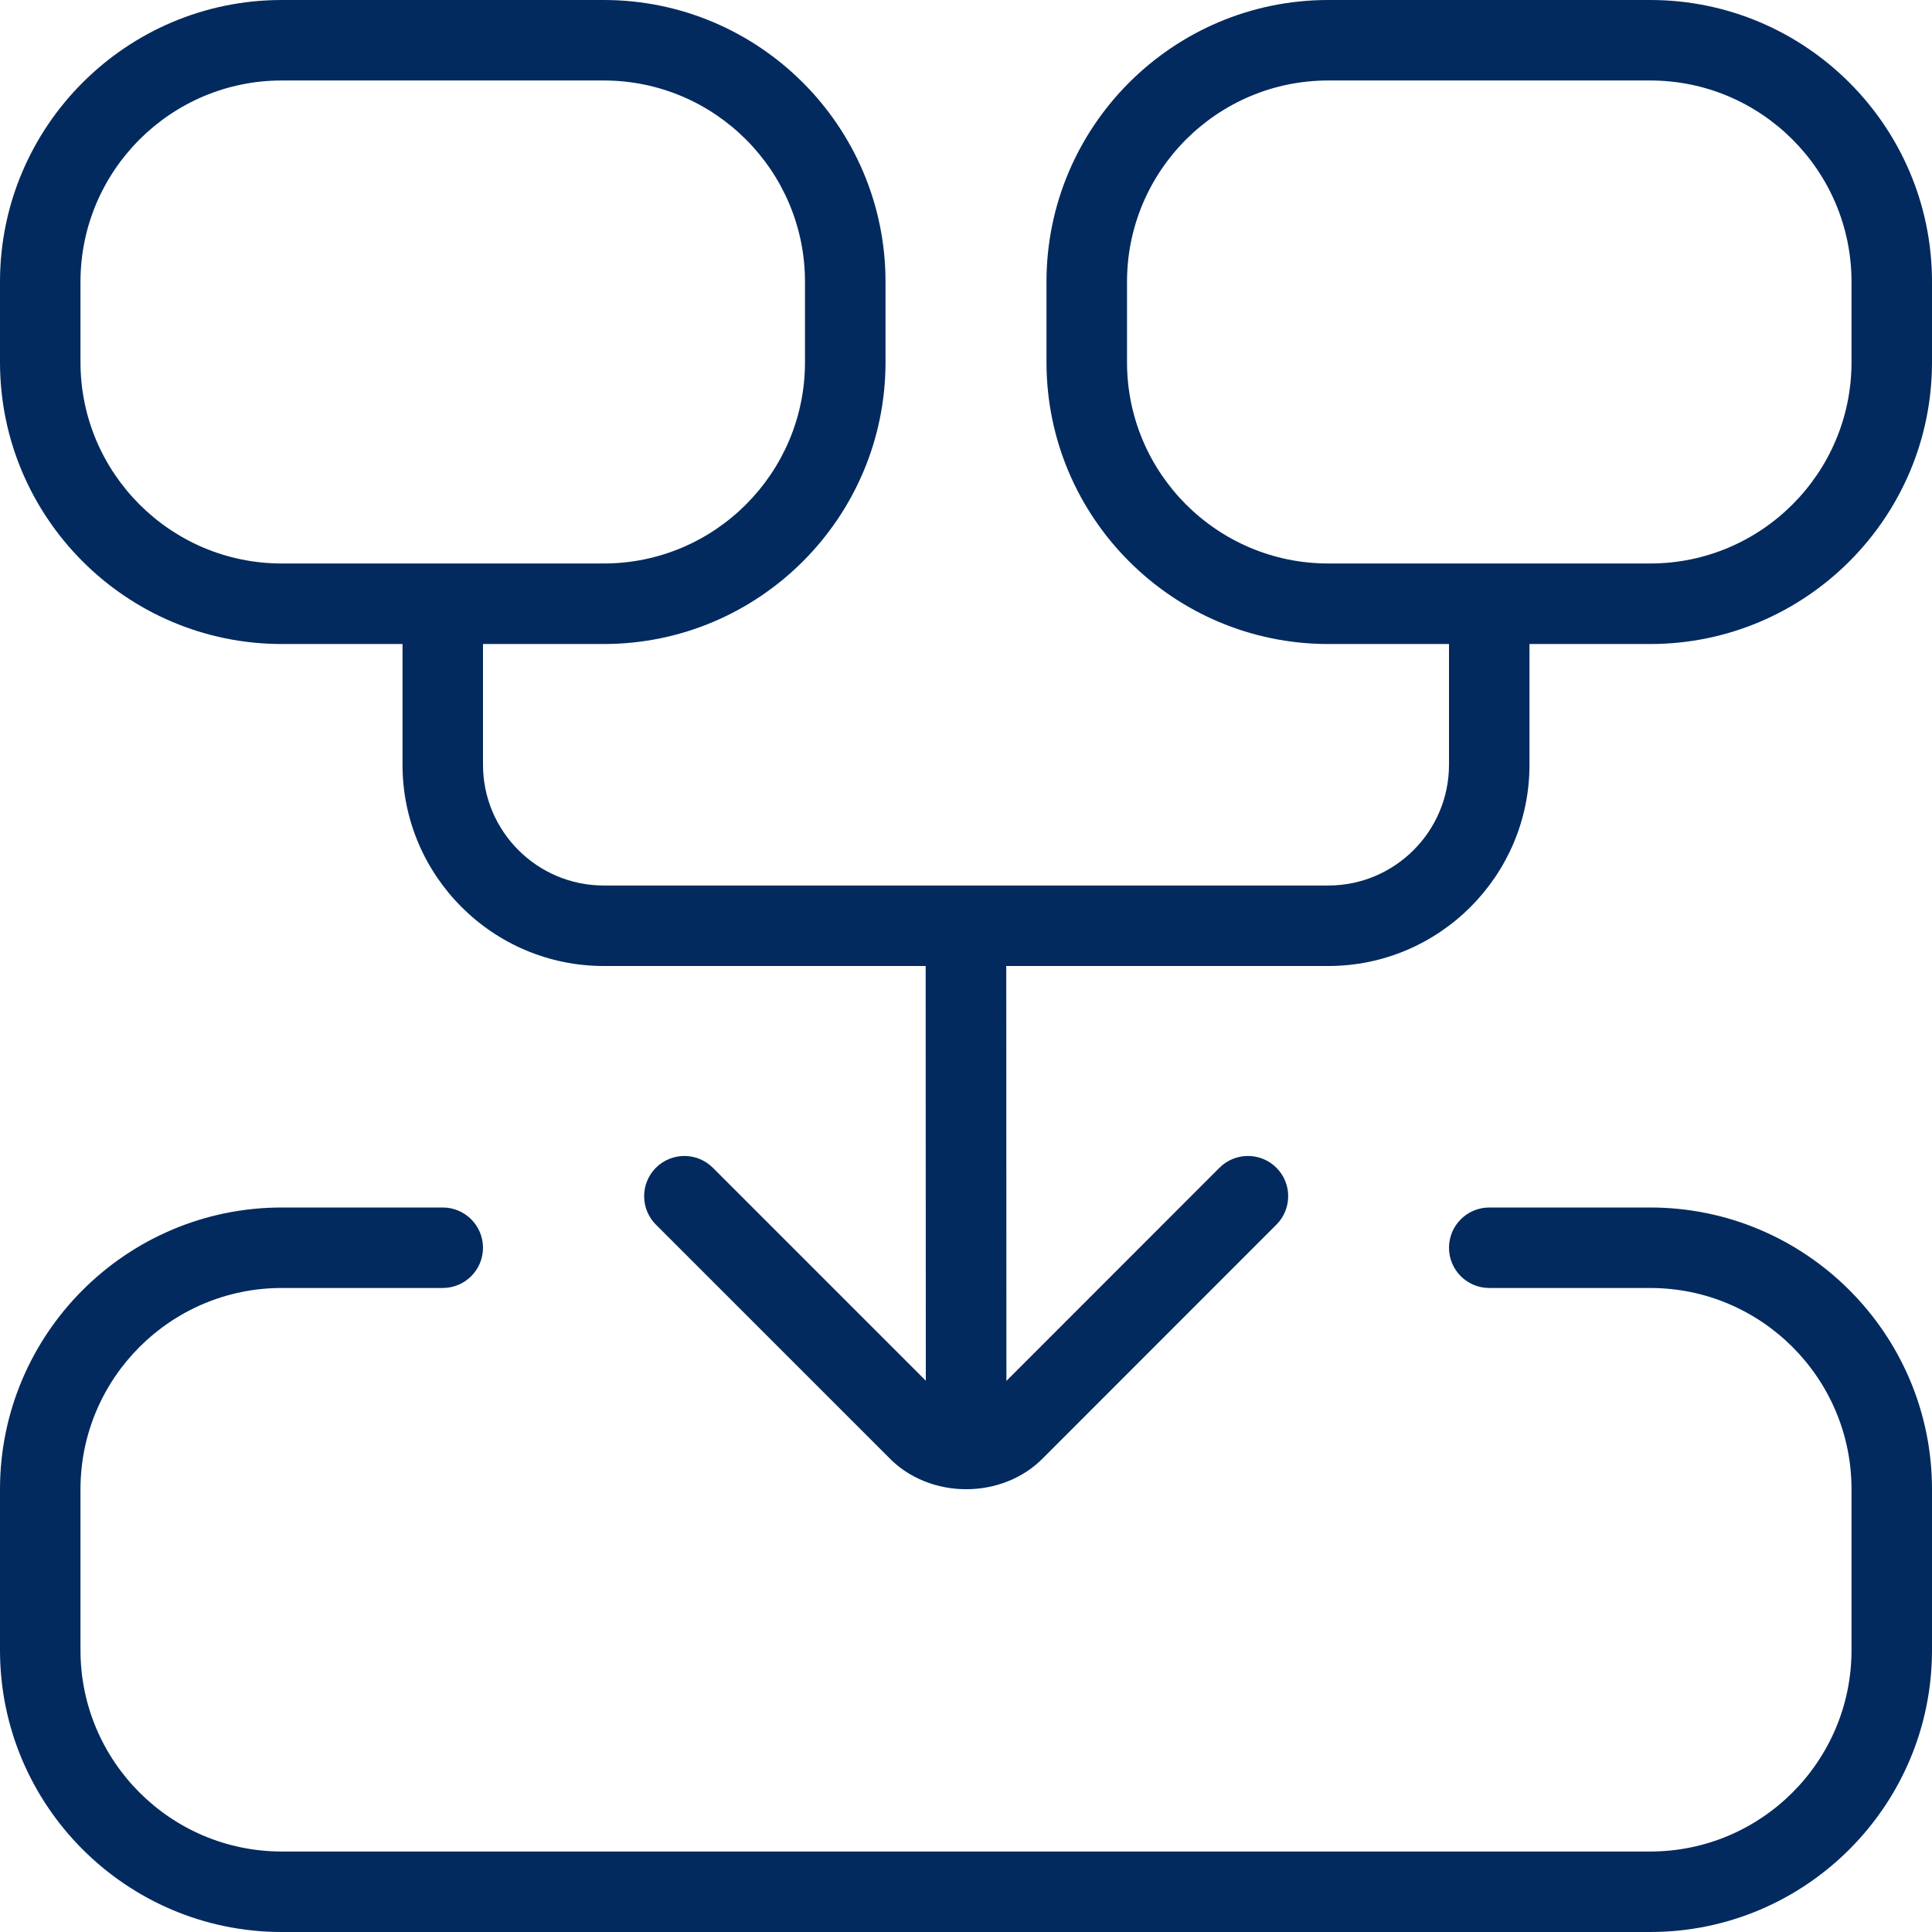 <svg width="50" height="50" viewBox="0 0 50 50" fill="none" xmlns="http://www.w3.org/2000/svg">
<path d="M50 38.542V42.708C50 46.729 46.729 50 42.708 50H7.292C3.271 50 0 46.729 0 42.708V38.542C0 34.521 3.271 31.25 7.292 31.25H11.458C12.033 31.25 12.5 31.717 12.5 32.292C12.5 32.867 12.033 33.333 11.458 33.333H7.292C4.419 33.333 2.083 35.669 2.083 38.542V42.708C2.083 45.581 4.419 47.917 7.292 47.917H42.708C45.581 47.917 47.917 45.581 47.917 42.708V38.542C47.917 35.669 45.581 33.333 42.708 33.333H38.542C37.967 33.333 37.5 32.867 37.5 32.292C37.5 31.717 37.967 31.25 38.542 31.25H42.708C46.729 31.25 50 34.521 50 38.542ZM50 7.292V9.375C50 13.396 46.729 16.667 42.708 16.667H39.583V19.792C39.583 22.663 37.248 25 34.375 25H26.042L26.046 35.737L31.56 30.221C31.967 29.815 32.627 29.815 33.033 30.221C33.44 30.627 33.44 31.288 33.033 31.694L27.017 37.712C25.958 38.817 24.052 38.817 22.994 37.712L16.975 31.694C16.569 31.288 16.569 30.627 16.975 30.221C17.381 29.815 18.042 29.815 18.448 30.221L23.96 35.733L23.956 25H15.625C12.752 25 10.417 22.663 10.417 19.792V16.667H7.292C3.271 16.667 0 13.396 0 9.375V7.292C0 3.271 3.271 0 7.292 0H15.625C19.646 0 22.917 3.271 22.917 7.292V9.375C22.917 13.396 19.646 16.667 15.625 16.667H12.5V19.792C12.5 21.515 13.902 22.917 15.625 22.917H34.375C36.098 22.917 37.5 21.515 37.5 19.792V16.667H34.375C30.354 16.667 27.083 13.396 27.083 9.375V7.292C27.083 3.271 30.354 0 34.375 0H42.708C46.729 0 50 3.271 50 7.292ZM7.292 14.583H15.625C18.498 14.583 20.833 12.246 20.833 9.375V7.292C20.833 4.421 18.498 2.083 15.625 2.083H7.292C4.419 2.083 2.083 4.421 2.083 7.292V9.375C2.083 12.246 4.419 14.583 7.292 14.583ZM47.917 7.292C47.917 4.421 45.581 2.083 42.708 2.083H34.375C31.502 2.083 29.167 4.421 29.167 7.292V9.375C29.167 12.246 31.502 14.583 34.375 14.583H42.708C45.581 14.583 47.917 12.246 47.917 9.375V7.292Z" fill="#022A5E"/>
</svg>
